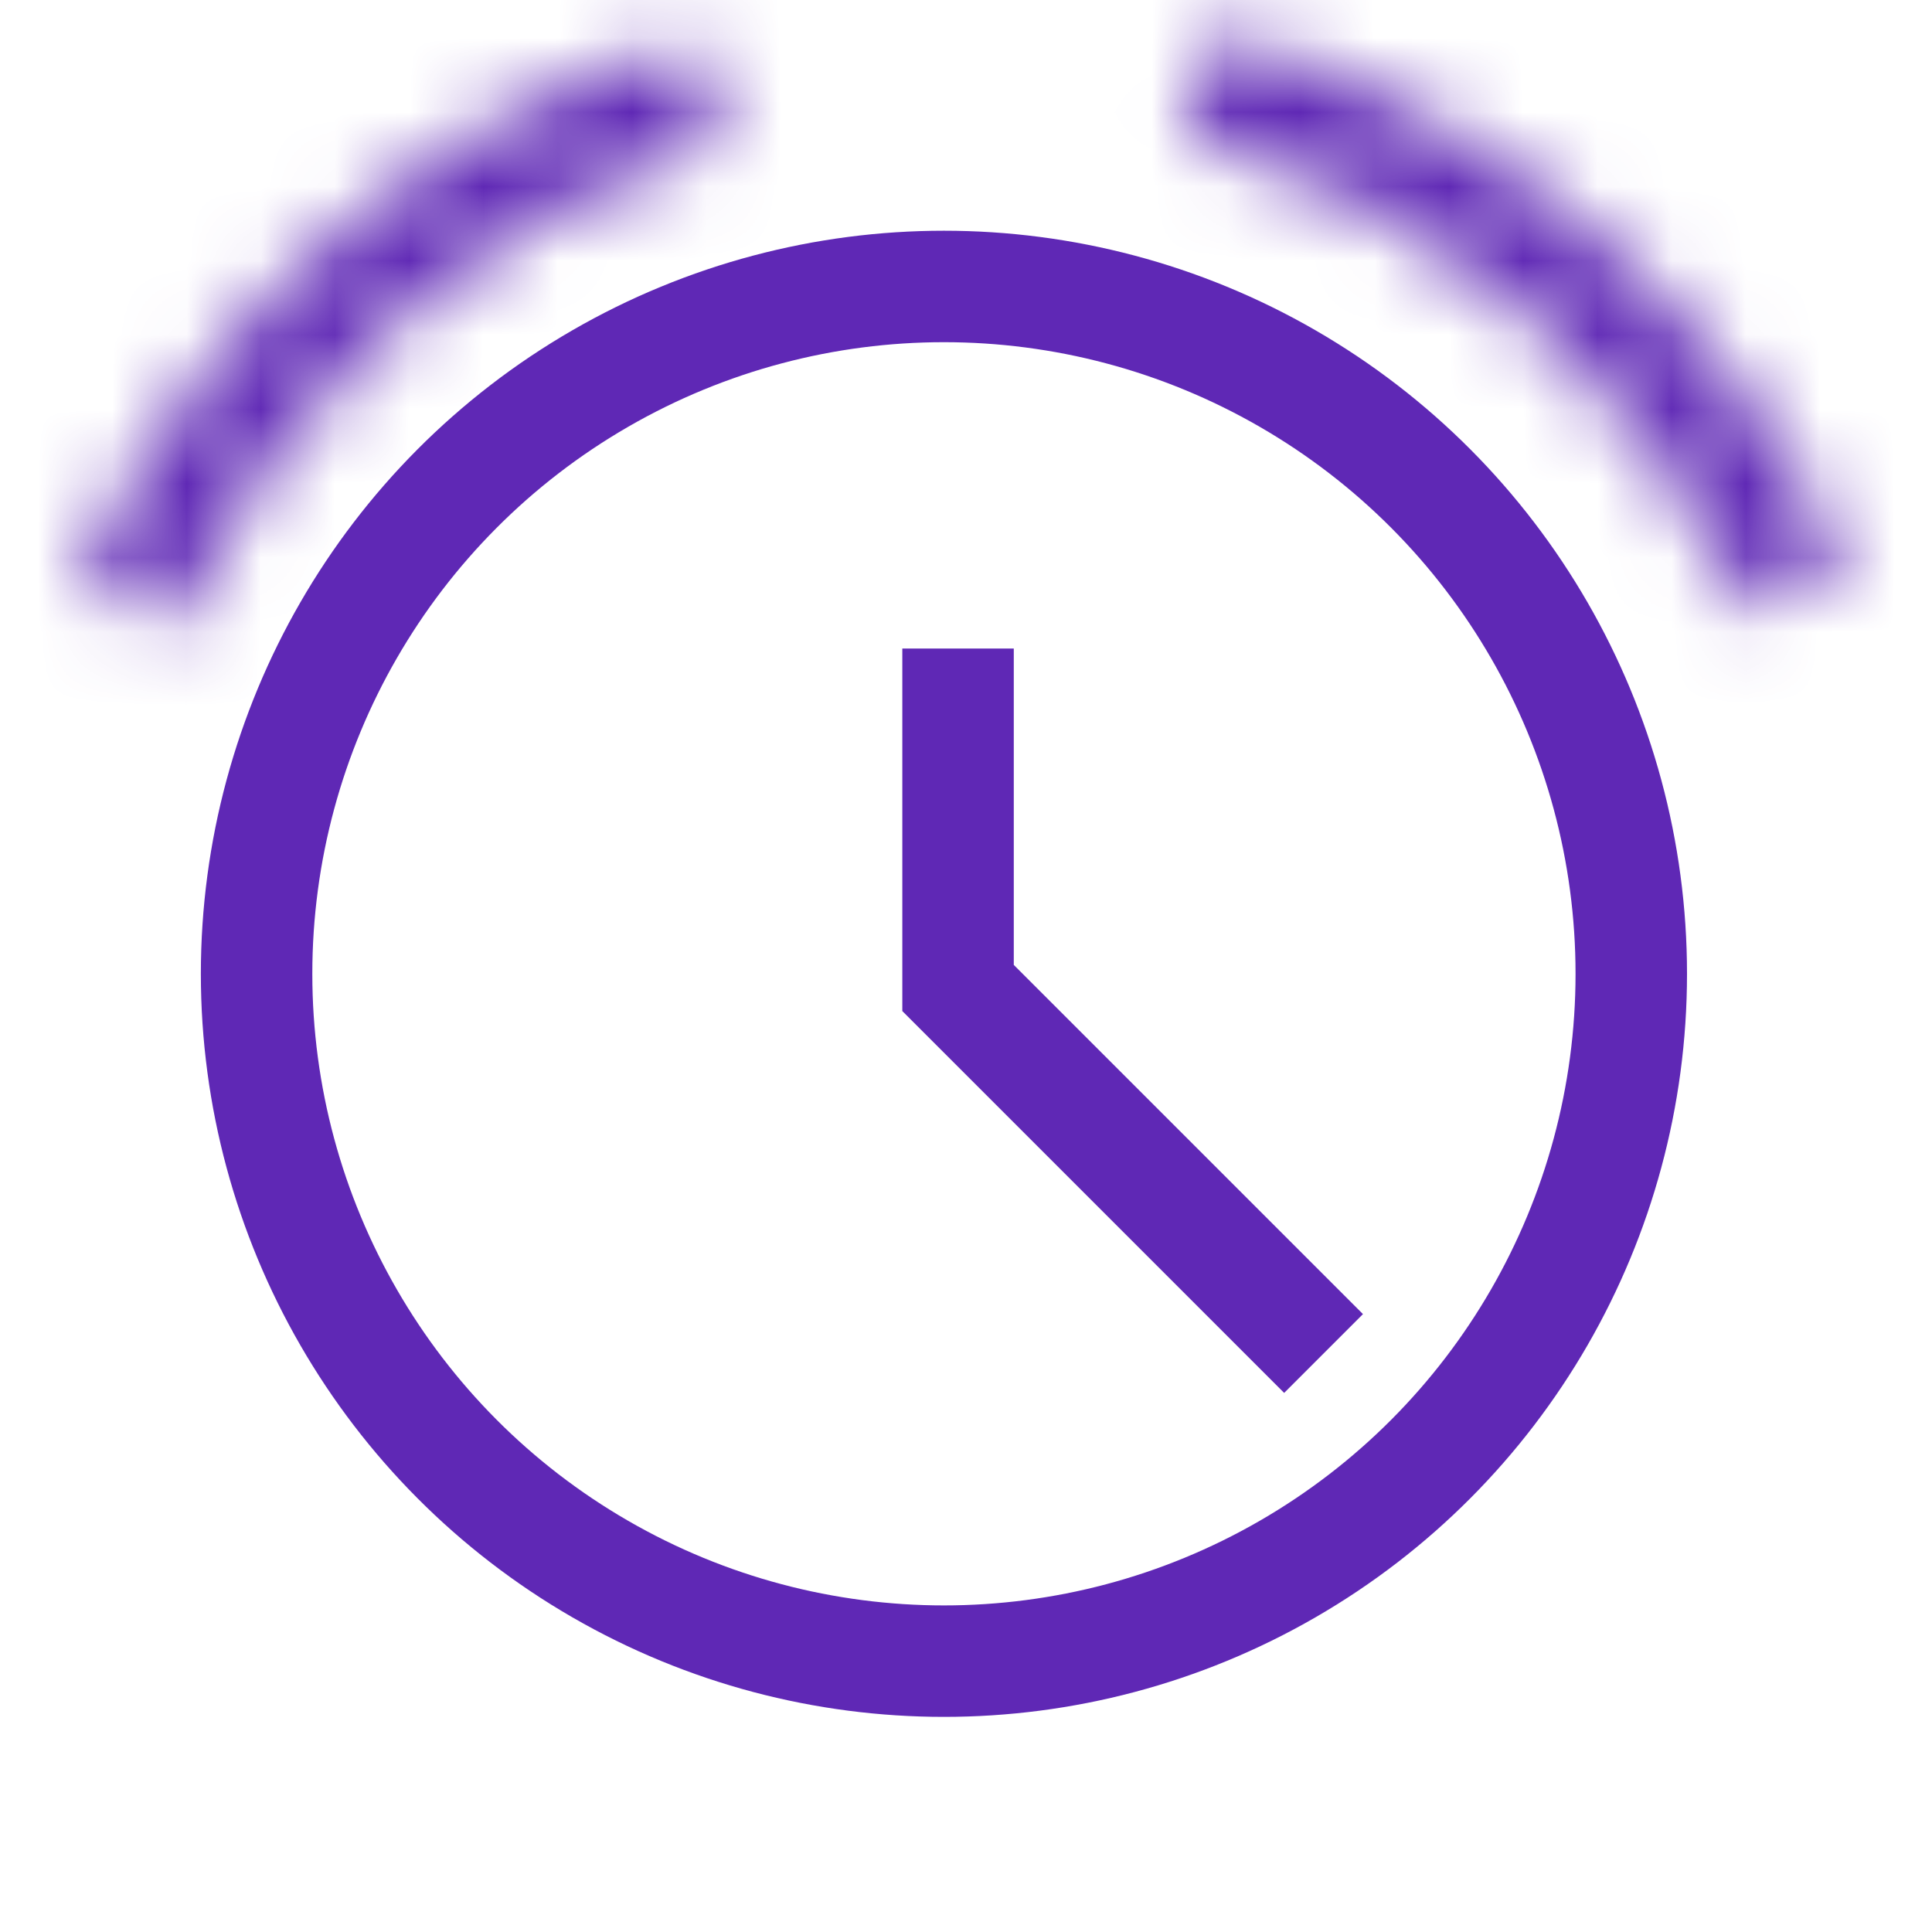 <svg xmlns="http://www.w3.org/2000/svg" width="26" height="26" viewBox="0 0 26 26" fill="none"><mask id="path-1-inside-1_821_342" fill="white"><path d="M1.066 7.846C1.819 6.102 2.945 4.545 4.364 3.283C5.784 2.021 7.463 1.086 9.283 0.543L9.689 1.904C8.068 2.388 6.572 3.221 5.308 4.345C4.043 5.468 3.04 6.856 2.37 8.409L1.066 7.846Z"></path></mask><path d="M1.066 7.846C1.819 6.102 2.945 4.545 4.364 3.283C5.784 2.021 7.463 1.086 9.283 0.543L9.689 1.904C8.068 2.388 6.572 3.221 5.308 4.345C4.043 5.468 3.04 6.856 2.37 8.409L1.066 7.846Z" stroke="#5F28B5" stroke-width="4" mask="url(#path-1-inside-1_821_342)"></path><mask id="path-2-inside-2_821_342" fill="white"><path d="M16.291 0.424C18.165 0.914 19.905 1.816 21.385 3.066C22.865 4.315 24.047 5.879 24.845 7.643L23.551 8.229C22.84 6.657 21.787 5.264 20.469 4.151C19.151 3.038 17.6 2.234 15.931 1.798L16.291 0.424Z"></path></mask><path d="M16.291 0.424C18.165 0.914 19.905 1.816 21.385 3.066C22.865 4.315 24.047 5.879 24.845 7.643L23.551 8.229C22.84 6.657 21.787 5.264 20.469 4.151C19.151 3.038 17.6 2.234 15.931 1.798L16.291 0.424Z" stroke="#5F28B5" stroke-width="4" mask="url(#path-2-inside-2_821_342)"></path><circle cx="12.703" cy="13.105" r="9.25" stroke="#5F28B5" stroke-width="1.5"></circle><path d="M12.893 8.728V13.296L17.812 18.215" stroke="#5F28B5" stroke-width="1.5"></path></svg>